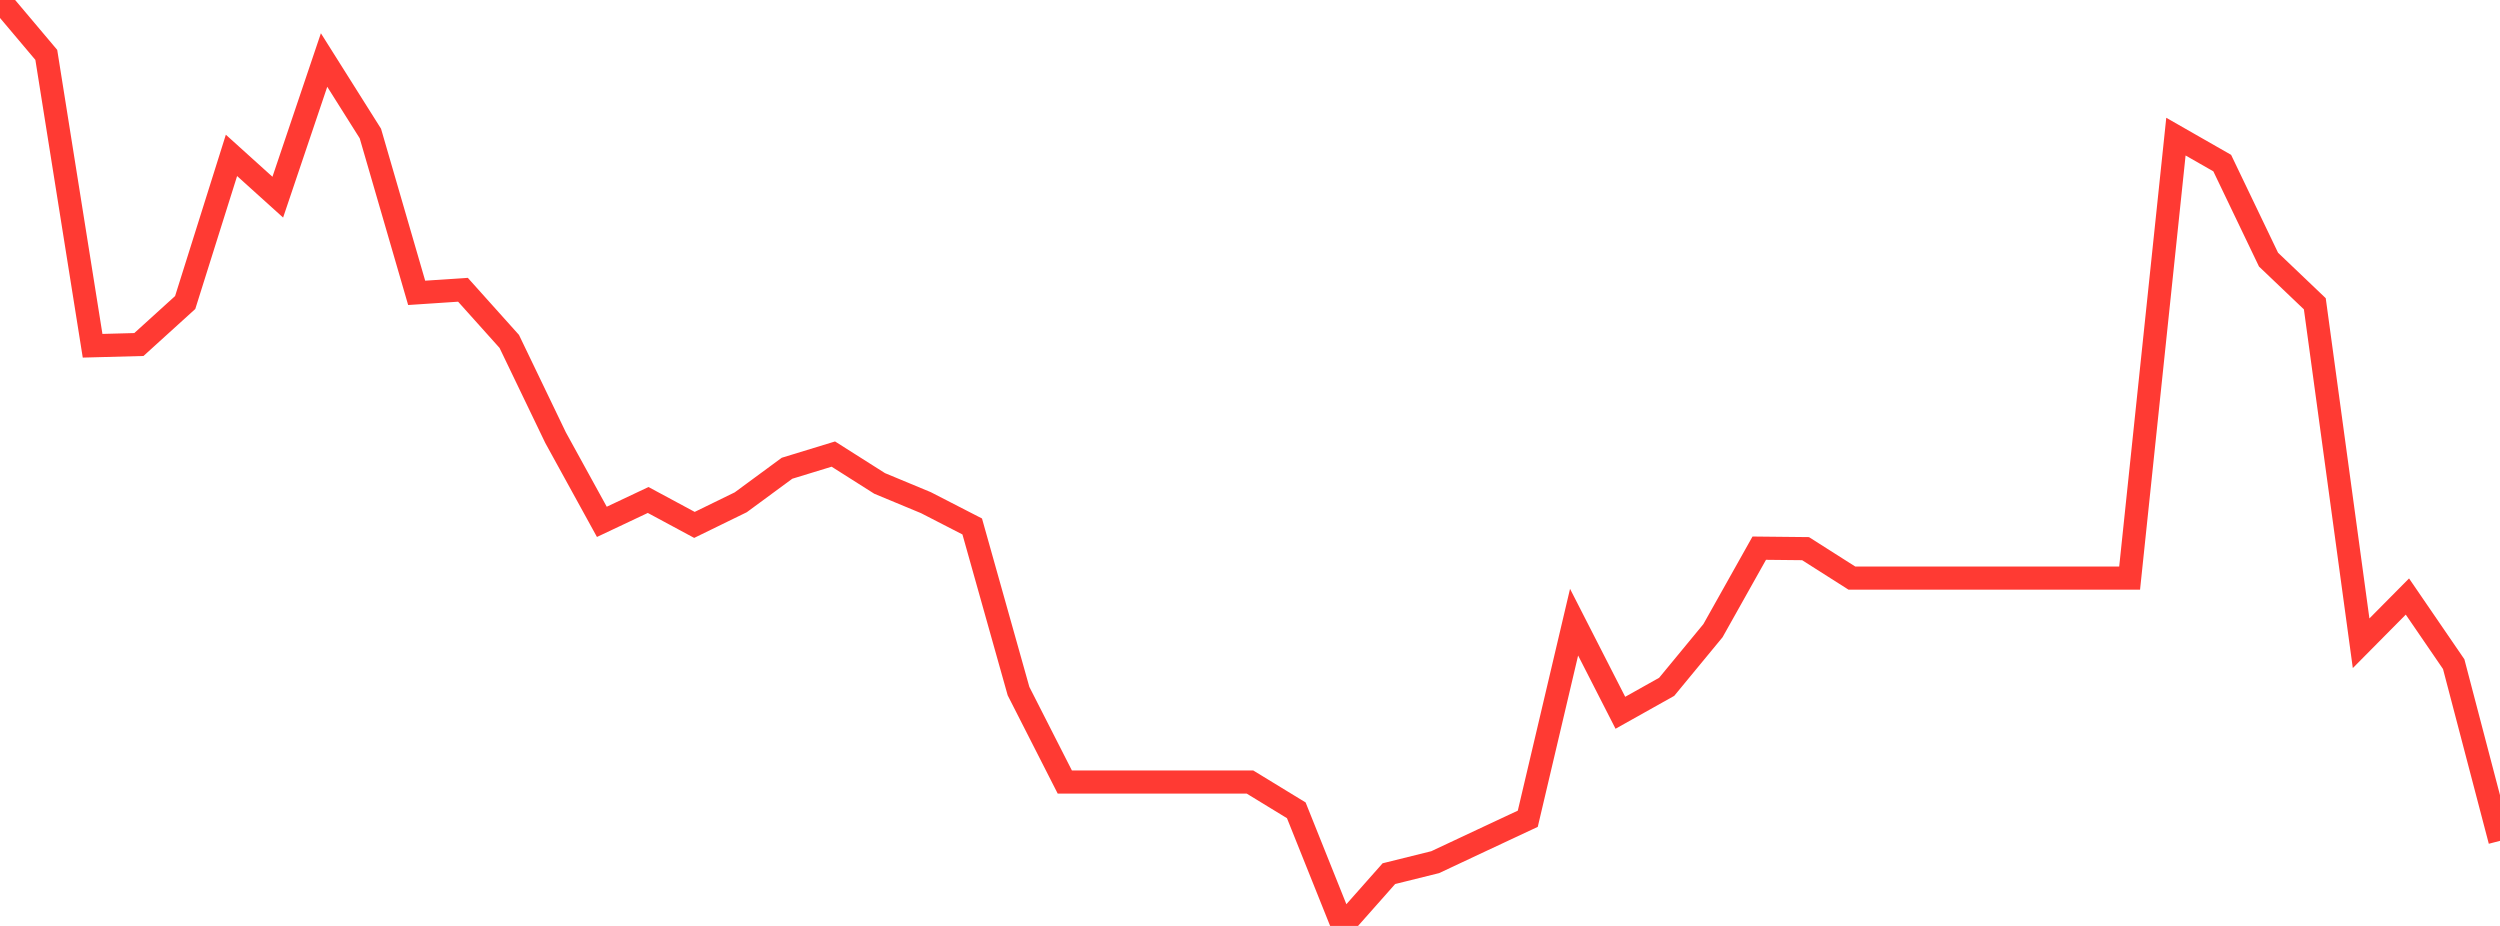 <?xml version="1.0" standalone="no"?>
<!DOCTYPE svg PUBLIC "-//W3C//DTD SVG 1.1//EN" "http://www.w3.org/Graphics/SVG/1.1/DTD/svg11.dtd">

<svg width="135" height="50" viewBox="0 0 135 50" preserveAspectRatio="none" 
  xmlns="http://www.w3.org/2000/svg"
  xmlns:xlink="http://www.w3.org/1999/xlink">


<polyline points="0.0, 0.0 2.5, 2.964 5.0, 18.671 7.5, 18.604 10.0, 16.336 12.5, 8.39 15.0, 10.647 17.5, 3.241 20.0, 7.21 22.5, 15.814 25.0, 15.648 27.5, 18.436 30.0, 23.632 32.5, 28.18 35.0, 26.999 37.5, 28.345 40.0, 27.124 42.5, 25.285 45.0, 24.52 47.5, 26.105 50.0, 27.144 52.5, 28.429 55.0, 37.321 57.5, 42.231 60.0, 42.231 62.5, 42.231 65.0, 42.231 67.5, 42.231 70.0, 43.757 72.5, 50.0 75.0, 47.177 77.5, 46.557 80.0, 45.383 82.5, 44.213 85.0, 33.597 87.5, 38.49 90.0, 37.089 92.5, 34.057 95.0, 29.601 97.5, 29.627 100.0, 31.216 102.5, 31.216 105.0, 31.216 107.5, 31.216 110.0, 31.216 112.5, 31.216 115.0, 31.216 117.5, 7.378 120.0, 8.807 122.5, 14.02 125.0, 16.404 127.5, 34.736 130.0, 32.212 132.5, 35.864 135.0, 45.405" fill="none" stroke="#ff3a33" stroke-width="1.25"/>

</svg>